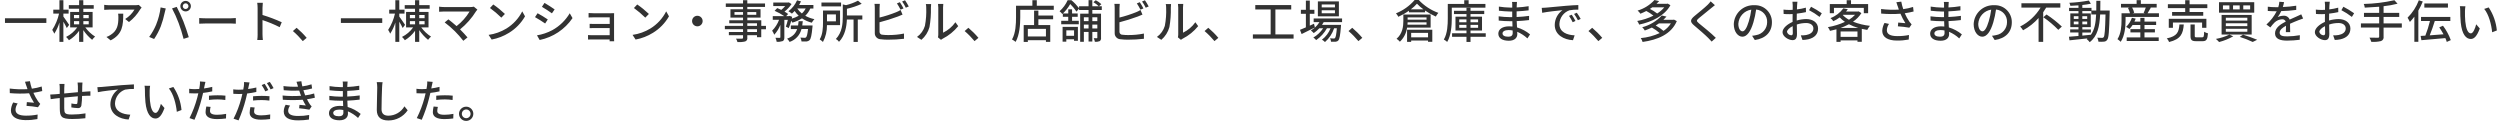 <svg xmlns="http://www.w3.org/2000/svg" viewBox="0 0 880 42.56">
  <defs>
    <style>
      .cls-2, .cls-3 {
        fill-rule: evenodd;
      }

      .cls-3 {
        fill: #323232;
      }
    </style>
  </defs>
  <path class="cls-3" d="M1.75,6.43v1.64h14.57v-1.64H1.75ZM24.34,8.75c-.3-.44-1.57-2.33-2.03-2.92v-1.05h1.84v-1.37h-1.84V.06h-1.39v3.35h-2.16v1.37h2.03c-.45,2.04-1.27,3.99-2.4,5.75.29.42.53.86.72,1.33.79-1.22,1.4-2.55,1.81-3.94v6.82h1.39v-7.11c.46.79.96,1.7,1.2,2.23l.83-1.11ZM26.04,7.43h1.83v1.13h-1.83v-1.13ZM26.04,5.27h1.83v1.13h-1.83v-1.13ZM31.23,5.27v1.13h-1.89v-1.13h1.89ZM31.23,8.56h-1.89v-1.13h1.89v1.13ZM32.6,9.65v-5.46h-3.27v-1.12h3.66v-1.26h-3.67V.06h-1.47v1.75h-3.63v1.26h3.63v1.12h-3.15v5.46h2.48c-1.01,1.42-2.36,2.57-3.92,3.35.38.34.72.73,1.01,1.16,1.41-.85,2.63-1.98,3.58-3.32v3.9h1.47v-4.13c.87,1.28,1.91,2.43,3.11,3.41.3-.42.65-.8,1.04-1.14-1.34-.85-2.51-1.95-3.44-3.23h2.57ZM49.86,2.67l-1.01-.94c-.44.07-.88.11-1.33.11h-8.95c-.63,0-1.26-.05-1.89-.14v1.77c.69-.05,1.25-.09,1.89-.09h8.77c-.81,1.35-1.93,2.48-3.27,3.31l1.33,1.07c1.57-1.21,2.9-2.71,3.92-4.42.12-.19.38-.49.52-.67h0ZM43.4,4.8h-1.83c.07.42.11.85.1,1.28,0,2.66-.37,4.68-2.66,6.15-.47.33-.99.6-1.54.78l1.47,1.2c4.2-2.16,4.44-5.23,4.44-9.41h0ZM64.34,2.18c0-.55.44-1,.99-1.01.55,0,1,.46,1.01,1.01-.01.55-.46.99-1.01.99-.55,0-.99-.44-1-.99h0ZM63.49,2.18c0,1.02.84,1.84,1.86,1.84,1.02,0,1.84-.84,1.84-1.86,0-1.02-.84-1.84-1.86-1.84-1.02,0-1.84.82-1.85,1.84,0,0,0,.01,0,.02h0ZM54.99,8.61c-.65,1.56-1.48,3.03-2.48,4.39l1.74.73c.94-1.4,1.73-2.89,2.35-4.46.59-1.61,1.06-3.25,1.41-4.93.08-.36.22-.96.34-1.36l-1.81-.37c-.26,2.06-.78,4.08-1.56,6h0ZM62.88,8.11c.68,1.82,1.26,3.68,1.74,5.57l1.83-.59c-.43-1.5-1.28-4-1.89-5.54-.64-1.61-1.7-3.93-2.35-5.13l-1.65.54c.88,1.66,1.66,3.38,2.32,5.15h0ZM70.12,6.35v1.99c.55-.05,1.5-.08,2.39-.08h8.71c.7,0,1.44.06,1.79.08v-1.99c-.6.06-1.19.1-1.79.1h-8.71c-.87,0-1.86-.06-2.39-.1h0ZM90.69,12.02c0,.69-.04,1.37-.13,2.05h1.97c-.08-.68-.12-1.36-.13-2.05v-4.95c2.08.68,4.1,1.51,6.05,2.5l.72-1.74c-2.2-1.01-4.46-1.86-6.77-2.56v-2.5c0-.56.06-1.27.11-1.79h-1.97c.09.59.14,1.19.14,1.79v9.25h0ZM106.59,14.47l1.36-1.15c-1.08-1.28-2.26-2.46-3.54-3.54l-1.31,1.15c1.26,1.08,2.42,2.27,3.48,3.54h0ZM119.99,6.43v1.64h14.56v-1.64h-14.57,0ZM142.58,8.75c-.3-.44-1.57-2.33-2.03-2.92v-1.05h1.84v-1.37h-1.84V.06h-1.39v3.35h-2.16v1.37h2.03c-.45,2.04-1.27,3.99-2.4,5.75.29.42.53.86.72,1.33.79-1.22,1.4-2.55,1.81-3.94v6.82h1.39v-7.11c.46.79.96,1.7,1.2,2.23l.83-1.11ZM144.28,7.43h1.83v1.13h-1.83v-1.13ZM144.28,5.27h1.83v1.13h-1.83v-1.13ZM149.46,5.27v1.13h-1.89v-1.13h1.89ZM149.46,8.56h-1.89v-1.13h1.89v1.13ZM150.84,9.65v-5.46h-3.27v-1.12h3.67v-1.26h-3.67V.06h-1.47v1.75h-3.64v1.26h3.63v1.12h-3.15v5.46h2.48c-1.01,1.42-2.36,2.57-3.92,3.35.38.34.72.73,1.01,1.16,1.41-.85,2.63-1.98,3.59-3.32v3.9h1.47v-4.13c.87,1.28,1.91,2.43,3.11,3.41.3-.42.65-.8,1.04-1.14-1.34-.85-2.51-1.95-3.44-3.23h2.57ZM168.05,3.38l-1.27-1.04c-.4.11-.82.15-1.23.14h-9.25c-.58,0-1.16-.05-1.73-.13v1.79c.34-.03,1.09-.09,1.73-.09h9c-1.2,1.98-2.75,3.72-4.58,5.14-1.07-.95-2.27-1.92-2.88-2.37l-1.31,1.07c1.27.96,2.47,2,3.6,3.11,1.05,1.06,2.04,2.18,2.96,3.36l1.47-1.19c-.64-.77-1.68-1.89-2.62-2.83,2.23-1.8,4.14-3.96,5.65-6.4.1-.16.28-.36.45-.56h0ZM173.64,1.57l-1.17,1.25c1.42,1.03,2.75,2.16,4,3.39l1.26-1.3c-1.28-1.22-2.65-2.34-4.1-3.34h0ZM171.99,12.28l1.07,1.64c2.18-.4,4.26-1.21,6.13-2.38,2.33-1.43,4.26-3.42,5.62-5.79l-.98-1.75c-1.26,2.48-3.19,4.57-5.55,6.03-1.92,1.17-4.07,1.94-6.3,2.25h0ZM191.67,1.02l-.91,1.38c.99.56,2.7,1.7,3.52,2.29l.95-1.38c-.76-.54-2.57-1.73-3.56-2.29h0ZM189.02,12.44l.94,1.64c4.71-.97,8.86-3.73,11.57-7.71l-.98-1.7c-1.48,2.49-3.6,4.54-6.13,5.94-1.69.9-3.52,1.52-5.42,1.83h0ZM189.23,4.66l-.91,1.37c1.02.55,2.72,1.64,3.57,2.24l.93-1.42c-1.16-.79-2.36-1.52-3.59-2.19h0ZM207.18,4.59v1.56c.34-.02,1.3-.05,1.79-.05h5.65v2.33h-5.49c-.56,0-1.2-.03-1.57-.04v1.52c.35-.04,1.01-.04,1.58-.04h5.47v2.53h-6.28c-.56,0-1.07-.03-1.34-.06v1.58c.27,0,.86-.04,1.34-.04h6.27c0,.25,0,.49-.02.64h1.6c-.02-.26-.03-.71-.03-.96v-7.99c0-.32,0-.74.02-.93-.22,0-.72.02-1.09.02h-6.13c-.5,0-1.42-.02-1.79-.07h0ZM224.31,1.57l-1.17,1.25c1.42,1.03,2.75,2.16,4,3.39l1.27-1.3c-1.28-1.22-2.65-2.34-4.11-3.34h0ZM222.66,12.28l1.07,1.64c2.18-.4,4.26-1.21,6.13-2.38,2.33-1.43,4.26-3.42,5.62-5.79l-.98-1.75c-1.26,2.48-3.18,4.57-5.55,6.03-1.92,1.17-4.07,1.94-6.3,2.25h0ZM245.47,5.55c-1.03,0-1.86.83-1.86,1.86,0,1.03.83,1.86,1.86,1.86,1.03,0,1.86-.83,1.86-1.86h0c0-1.03-.84-1.86-1.86-1.86h0ZM266.46,11.27h-3.41v-.99h3.41v.99ZM263.05,8.19h3.41v.92h-3.41v-.92ZM258.54,5.2v-.96h3.01v.96h-3.01ZM266.21,4.24v.96h-3.15v-.96h3.15ZM269.63,9.11h-1.66v-1.97h-4.91v-.95h4.65v-2.94h-4.66v-.82h6.24v-1.2h-6.24V.06h-1.5v1.17h-6.07v1.2h6.07v.82h-4.43v2.94h4.43v.95h-4.85v1.05h4.85v.92h-6.4v1.17h6.4v.99h-4.99v1.12h4.99v.85c0,.27-.1.35-.38.36-.26.02-1.22.02-2.1,0,.23.37.4.78.51,1.2.91.06,1.83,0,2.72-.21.56-.2.88-.78.75-1.36v-.83h3.41v.69h1.5v-2.8h1.66v-1.17h.01ZM296.06.9h-6.91v1.36h6.91V.9ZM294.24,5.06v2.45h-3.14v-2.45h3.14ZM295.7,8.85V3.71h-6v4.18c0,1.82-.1,4.27-1.17,5.97.42.26.8.57,1.15.91.97-1.82,1.45-3.86,1.41-5.92h4.61,0ZM303.55,5.44h-5.43v-2.35c1.79-.4,3.53-.99,5.2-1.75l-1.31-1.1c-1.34.69-2.75,1.22-4.21,1.58l-1.14-.27v4.31c0,2.41-.22,5.55-2.43,7.86.44.25.81.59,1.1,1,2.15-2.22,2.67-5.39,2.77-7.85h2.35v7.89h1.49v-7.89h1.6v-1.43h0ZM316.76.77l-1.04.43c.47.71.9,1.45,1.28,2.21l1.04-.45c-.39-.75-.82-1.48-1.29-2.19h0ZM318.57.09l-1.02.44c.5.69.93,1.42,1.3,2.19l1.04-.45c-.4-.75-.84-1.48-1.32-2.18h0ZM309.69,1.36h-1.87c.08.49.11.98.11,1.47v8.76c-.07,1.16.82,2.15,1.98,2.22.02,0,.04,0,.06,0,.87.12,1.75.17,2.62.16,1.88,0,3.75-.1,5.62-.32v-1.84c-1.82.37-3.67.54-5.52.53-.67.01-1.34-.02-2-.11-.56.04-1.05-.39-1.09-.95,0-.06,0-.11,0-.17v-3.27c2.17-.56,4.32-1.23,6.42-2.01.51-.2,1.15-.48,1.68-.69l-.7-1.62c-.49.31-1.01.58-1.55.78-1.9.76-3.85,1.39-5.84,1.88v-3.35c0-.49.03-.98.08-1.47h0ZM330.16,13.14l1.06.88c.19-.15.4-.28.61-.4,2.11-1.07,3.97-2.58,5.46-4.42l-.98-1.37c-1.12,1.58-2.61,2.84-4.35,3.68V2.66c0-.43.02-.86.08-1.28h-1.86c.06.42.09.85.1,1.28v9.47c0,.34-.04.68-.12,1.01h0ZM322.79,13l1.54,1.02c1.38-1.17,2.37-2.73,2.85-4.48.39-2.26.56-4.55.5-6.84,0-.43.03-.85.08-1.28h-1.86c.1.43.14.86.13,1.3.09,2.14-.06,4.29-.46,6.39-.47,1.57-1.45,2.94-2.78,3.89h0ZM343.05,14.47l1.36-1.15c-1.08-1.28-2.26-2.46-3.54-3.54l-1.31,1.15c1.26,1.08,2.42,2.27,3.48,3.54h0ZM368.17,12.84h-6.37v-2.69h6.37v2.69ZM365.51,3.74h-1.51v5.09h-3.66v5.93h1.46v-.6h6.37v.58h1.52v-5.91h-4.18v-2.04h5.19v-1.33h-5.19v-1.72h0ZM364.95,2.02V.06h-1.55v1.96h-5.76v4.06c0,2.29-.11,5.54-1.41,7.81.45.24.87.52,1.27.85,1.39-2.45,1.63-6.16,1.63-8.66v-2.62h11.8v-1.44h-5.97ZM378.07,10.68v1.93h-2.72v-1.93h2.72ZM374.03,14.66h1.31v-.83h2.72v.54h1.36v-4.91h-5.39v5.2ZM386.26,6.08v1.36h-1.76v-1.36h1.76ZM384.5,10.03v-1.37h1.76v1.37h-1.76ZM381.52,10.03v-1.37h1.65v1.37h-1.65ZM383.17,6.08v1.36h-1.65v-1.36h1.65ZM387.83,3.52v-1.31h-1l.85-.75c-.59-.55-1.25-1.01-1.97-1.38l-.83.69c.69.4,1.32.88,1.89,1.44h-2.27V.05h-1.33v2.16h-3.33v.69c-.8-1.04-1.7-1.99-2.71-2.84h-1.31c-.66,1.49-1.63,2.81-2.85,3.89.36.28.69.61.96.98l.19-.18v1.17h1.9v1.39h-2.47v1.22h6.18v-1.22h-2.36v-1.39h1.98v-1.17h-1.98v-1.47h-1.34v1.47h-1.9c1.02-.98,1.9-2.11,2.59-3.34.83.81,1.57,1.72,2.21,2.69l.91-1.12v.54h3.33v1.3h-2.95v9.89h1.3v-3.46h1.65v3.36h1.33v-3.36h1.76v2c.02.09-.04.19-.13.21-.02,0-.05,0-.07,0-.14,0-.58,0-1.07-.02.2.4.34.83.4,1.28.58.05,1.17-.03,1.71-.24.37-.28.55-.75.46-1.21V4.82h-3.06v-1.3h3.33,0ZM401.21.77l-1.04.43c.47.71.9,1.45,1.28,2.21l1.04-.45c-.39-.75-.82-1.48-1.29-2.19h0ZM403.02.09l-1.02.44c.5.69.93,1.42,1.3,2.19l1.04-.45c-.4-.75-.84-1.48-1.32-2.18h0ZM394.14,1.36h-1.88c.08.49.11.98.11,1.47v8.76c-.07,1.16.82,2.15,1.98,2.22.02,0,.04,0,.06,0,.87.12,1.75.17,2.63.16,1.88,0,3.75-.1,5.62-.32v-1.84c-1.82.37-3.67.54-5.52.53-.67.01-1.34-.02-2-.11-.56.04-1.05-.39-1.09-.95,0-.06,0-.11,0-.17v-3.27c2.17-.56,4.32-1.23,6.42-2.01.51-.2,1.15-.48,1.68-.69l-.7-1.62c-.49.31-1.01.58-1.55.78-1.9.76-3.85,1.39-5.84,1.88v-3.35c0-.49.04-.98.09-1.47h0ZM414.62,13.14l1.06.88c.19-.15.4-.28.61-.4,2.11-1.07,3.97-2.58,5.46-4.42l-.98-1.37c-1.12,1.58-2.61,2.84-4.35,3.68V2.66c0-.43.02-.86.08-1.28h-1.86c.06.42.09.85.1,1.28v9.47c0,.34-.04.68-.12,1.01h0ZM407.24,13l1.54,1.02c1.38-1.17,2.37-2.73,2.85-4.48.39-2.26.56-4.55.5-6.84,0-.43.03-.85.08-1.28h-1.86c.1.43.14.86.13,1.3.09,2.14-.06,4.29-.46,6.39-.47,1.57-1.45,2.94-2.78,3.89h0ZM427.5,14.47l1.36-1.15c-1.08-1.28-2.26-2.46-3.54-3.54l-1.31,1.15c1.26,1.08,2.42,2.27,3.49,3.54h0ZM448.94,12.1V3.33h5.57v-1.54h-12.65v1.54h5.41v8.77h-6.26v1.49h14.33v-1.49h-6.4,0ZM469.91,2.61h-4.67v-1.04h4.66v1.04h.01ZM469.91,4.67h-4.67v-1.05h4.66v1.05h.01ZM471.29.5h-7.4v5.25h7.4V.5ZM462.52,8.35c-.5.23-.99.45-1.47.68v-4.17h1.62v-1.4h-1.62V.22h-1.38v3.24h-1.76v1.4h1.76v4.77c-.78.34-1.5.65-2.08.87l.58,1.49c1.34-.64,3.07-1.51,4.67-2.32l-.31-1.32ZM472.41,7.78v-1.27h-10v1.27h2.05c-.75,1.21-1.79,2.23-3.03,2.94.36.28.7.59,1.01.93.72-.49,1.38-1.06,1.97-1.71h1.34c-.88,1.35-2.07,2.47-3.46,3.28.38.24.72.55.99.9,1.58-1.08,2.88-2.51,3.81-4.18h1.27c-.62,1.6-1.67,2.99-3.04,4.03.39.23.76.5,1.07.83,1.49-1.3,2.6-2.98,3.22-4.86h.96c-.19,2.26-.4,3.17-.64,3.44-.12.15-.31.22-.5.18-.42,0-.83-.02-1.25-.07.2.37.31.78.34,1.2.53.03,1.07.02,1.6,0,.37-.02.71-.18.96-.45.43-.48.67-1.73.93-4.93.02-.19.03-.56.03-.56h-6.69c.22-.31.42-.63.59-.96h6.47ZM478.17,14.47l1.36-1.15c-1.08-1.28-2.26-2.46-3.54-3.54l-1.31,1.15c1.26,1.08,2.42,2.27,3.48,3.54h0ZM502.14,6.13v.8h-6.66v-.8h6.66ZM495.43,8.69c.02-.29.03-.56.05-.83h6.66v.83h-6.71ZM503.58,9.71v-4.59h-9.6v2.23c0,1.88-.26,4.48-2.39,6.3.43.29.83.64,1.17,1.03,1.39-1.31,2.29-3.07,2.53-4.97h8.29,0ZM502.67,11.57v1.57h-5.94v-1.57h5.94ZM495.29,14.74h1.44v-.46h5.94v.44h1.5v-4.25h-8.88v4.27h0ZM496.62,3.28c.78-.58,1.5-1.25,2.15-1.98.69.73,1.45,1.39,2.26,1.98h-4.4ZM497.96,0c-1.78,2.07-4.04,3.68-6.58,4.7.33.36.61.77.83,1.21,1.31-.59,2.56-1.3,3.73-2.13v.57h5.68v-.64c1.19.82,2.46,1.53,3.78,2.12.25-.46.56-.9.9-1.3-2.62-.95-4.99-2.5-6.9-4.53h-1.44ZM522.87,2.7v-1.32h-5.91V.06h-1.55v1.32h-5.79v5.05c0,2.26-.11,5.33-1.39,7.48.43.23.83.52,1.18.85,1.39-2.29,1.62-5.85,1.62-8.33v-3.73h11.84ZM513.65,9.79v-1.04h2.54v1.04h-2.54ZM513.65,6.83h2.54v1.01h-2.54v-1.01ZM520.29,6.83v1.01h-2.67v-1.01h2.67ZM520.29,9.79h-2.67v-1.04h2.67v1.04ZM522.98,11.72h-5.36v-.98h4.05v-4.87h-4.05v-.91h4.83v-1.15h-4.83v-1.03h-1.42v1.03h-4.4v1.15h4.4v.91h-3.87v4.87h3.87v.98h-5.07v1.23h5.07v1.82h1.42v-1.82h5.36v-1.23ZM528.89,11.75c0-.64.74-1.17,2.1-1.17.49,0,.98.05,1.46.14.02.36.02.68.02.9,0,1.02-.69,1.3-1.58,1.3-1.39,0-2-.48-2-1.17h0ZM533.94.69h-1.71c.06.33.09.67.08,1.01v.97h-.69c-1.35-.02-2.69-.14-4.02-.35l.02,1.46c1.04.12,2.96.28,4.02.28h.66v1.97h-.82c-1.32-.01-2.64-.11-3.95-.28l.02,1.5c1.1.13,2.88.21,3.91.21h.88c.02.59.05,1.25.06,1.87-.38-.03-.77-.06-1.18-.06-2.39,0-3.81,1.04-3.81,2.57s1.3,2.5,3.7,2.5c2.1,0,2.98-1.1,2.98-2.32,0-.22-.02-.5-.03-.83,1.32.56,2.54,1.35,3.59,2.33l.93-1.42c-1.35-1.12-2.91-1.95-4.59-2.45-.03-.72-.08-1.49-.11-2.22,1.54-.07,2.86-.18,4.34-.36l.02-1.48c-1.39.19-2.8.33-4.39.4v-1.99c1.55-.06,3.04-.21,4.23-.35v-1.47c-1.39.23-2.8.38-4.21.44.02-.35.02-.65.03-.84,0-.45.04-.8.07-1.09h0ZM542.69,2.77l.16,1.74c1.79-.38,5.52-.77,7.14-.93-1.69,1.2-2.71,3.14-2.72,5.21,0,3.52,3.28,5.2,6.42,5.36l.58-1.71c-2.64-.12-5.36-1.09-5.36-4.01.08-2.18,1.48-4.09,3.54-4.81,1.03-.18,2.08-.26,3.12-.23v-1.61c-1.1.03-2.71.12-4.42.27-2.95.25-5.79.53-6.96.64-.33.03-.88.06-1.49.08h0ZM553.26,5.17l-.96.42c.49.71.92,1.46,1.28,2.24l.99-.45c-.4-.76-.84-1.5-1.32-2.21h0ZM555.04,4.48l-.96.43c.51.7.96,1.44,1.34,2.21l.98-.46c-.41-.75-.87-1.48-1.37-2.18h0ZM562.63,14.47l1.36-1.15c-1.08-1.28-2.26-2.46-3.54-3.54l-1.31,1.15c1.26,1.08,2.42,2.27,3.48,3.54h0ZM585.83,2.58c-.71.85-1.56,1.58-2.5,2.17-.8-.62-1.66-1.16-2.56-1.61.29-.18.58-.37.83-.56h4.23ZM587.04,1.26l-.24.07h-3.69c.32-.31.62-.63.91-.95l-1.65-.37c-1.61,1.76-3.66,3.04-5.94,3.72.39.31.72.68.99,1.1.71-.28,1.4-.6,2.08-.96.89.46,1.73,1.01,2.51,1.64-1.8.9-3.73,1.53-5.71,1.87.3.39.53.82.69,1.28,4.35-.93,8.96-3.07,11-6.82l-.95-.58ZM588.15,8.24c-.66,1.06-1.55,1.95-2.59,2.63-.85-.73-1.77-1.36-2.75-1.89.4-.24.77-.48,1.14-.74h4.21ZM589.25,6.9l-.26.06h-3.47c.38-.35.75-.73,1.09-1.12l-1.65-.38c-1.86,2-4.26,3.43-6.9,4.13.36.33.67.72.9,1.15.85-.3,1.69-.65,2.5-1.04.98.55,1.91,1.2,2.75,1.94-2.1.97-4.35,1.57-6.66,1.77.29.41.51.87.64,1.36,5.3-.75,10.08-2.69,12.05-7.34l-1-.53ZM603.64,1.81l-1.49-1.33c-.31.43-.66.83-1.04,1.2-1.09,1.07-3.41,2.93-4.64,3.95-1.52,1.27-1.68,2.04-.13,3.33,1.49,1.25,3.87,3.3,4.95,4.39.42.41.83.86,1.22,1.29l1.46-1.32c-1.66-1.67-4.58-3.99-5.94-5.11-.94-.82-.94-1.02-.03-1.81,1.14-.96,3.35-2.7,4.42-3.6.31-.26.83-.69,1.23-.99h0ZM623.72,7.87c.06-3.27-2.54-5.98-5.81-6.04-.16,0-.31,0-.47,0-3.81-.12-7,2.85-7.15,6.66,0,2.67,1.46,4.43,3.04,4.43s2.91-1.81,3.87-5.07c.43-1.48.75-2.98.96-4.5,2.28.2,4,2.18,3.87,4.47,0,2.26-1.64,4.18-3.87,4.54-.47.11-.94.19-1.42.23l.95,1.5c3.88-.56,6.03-2.86,6.03-6.23h0ZM611.9,8.34c.16-2.52,2.06-4.58,4.56-4.95-.18,1.4-.47,2.78-.88,4.13-.74,2.47-1.49,3.51-2.21,3.51s-1.48-.85-1.48-2.69h0ZM632.7.61h-1.76c.06.42.09.84.1,1.26,0,.29-.02.87-.02,1.59-.4.03-.77.04-1.1.04-.71,0-1.42-.03-2.13-.12l.05,1.53c.53.05,1.14.08,2.11.08.35,0,.71-.02,1.06-.05-.02.61-.02,1.22-.02,1.78v.99c-1.89.82-3.54,2.24-3.54,3.61,0,1.53,2.13,2.81,3.52,2.81.95,0,1.57-.49,1.57-2.19,0-.64-.05-1.99-.06-3.31,1.06-.35,2.17-.52,3.28-.53,1.46,0,2.56.69,2.56,1.92,0,1.34-1.17,2.05-2.51,2.3-.63.11-1.28.15-1.92.12l.58,1.63c.68-.02,1.36-.1,2.03-.24,2.35-.56,3.46-1.89,3.46-3.8,0-2.04-1.79-3.32-4.18-3.32-1.13.02-2.25.19-3.33.51v-.56c0-.58.02-1.22.03-1.86,1.1-.13,2.29-.32,3.22-.53l-.03-1.57c-1.03.29-2.09.49-3.15.61.03-.57.05-1.09.06-1.47.02-.38.06-.93.11-1.23h.01ZM637.49,2.37l-.7,1.21c1.3.67,2.54,1.47,3.7,2.37l.78-1.28c-1.2-.86-2.47-1.63-3.79-2.3h.01ZM629.02,11.24c0-.64.83-1.46,2-2.04.02,1.04.05,1.97.05,2.48s-.22.74-.54.74c-.71-.02-1.32-.5-1.51-1.18h.01ZM645.56,2.78h10.5v1.86h1.52V1.44h-6.02V.06h-1.53v1.38h-5.94v3.2h1.46v-1.86h.01ZM647.86,9.84c1.02-.36,2.01-.8,2.96-1.31,1.05.54,2.16.98,3.3,1.31h-6.26ZM647.89,12.98v-1.9h5.94v1.9h-5.94ZM648.74,5.2h4.26c-.64.68-1.36,1.27-2.16,1.75-.81-.44-1.55-1-2.19-1.67l.1-.08ZM654.24,4l-.27.06h-4.16c.22-.27.43-.54.62-.81l-1.57-.32c-1.14,1.56-2.72,2.76-4.53,3.44.39.31.73.68.99,1.1.8-.37,1.55-.81,2.26-1.34.56.59,1.17,1.11,1.84,1.57-1.91.89-3.92,1.51-6,1.85.31.4.56.85.74,1.32.75-.16,1.52-.34,2.27-.56v4.43h1.46v-.51h5.94v.48h1.52v-4.55c.62.15,1.27.28,1.92.37.26-.52.58-1,.96-1.44-2.05-.21-4.06-.7-5.97-1.46,1.19-.79,2.19-1.82,2.96-3.02l-.98-.61ZM667.98,2.14c.11.32.26.74.42,1.24-2.09.12-4.18.05-6.26-.21l.03,1.61c2.26.2,4.53.22,6.79.05.48,1.16,1.07,2.27,1.74,3.33-.54-.06-1.68-.16-2.53-.22l-.11,1.33c1.35.08,2.7.24,4.03.48l.8-1.16c-.28-.29-.54-.61-.77-.94-.64-.94-1.2-1.94-1.65-2.98,1.05-.15,2.09-.36,3.12-.62l-.19-1.6c-1.13.36-2.28.62-3.46.77-.3-.86-.53-1.74-.69-2.64l-1.73.2c.17.48.33,1.01.44,1.36h0ZM664.94,8.42l-1.59-.35c-.48.86-.76,1.82-.8,2.8,0,2.22,1.98,3.39,5.12,3.41,1.41.02,2.82-.1,4.21-.36l.08-1.6c-1.38.28-2.79.41-4.19.39-2.3-.02-3.6-.64-3.6-2.08.03-.8.3-1.56.76-2.21h0ZM680.9,11.75c0-.64.74-1.17,2.1-1.17.49,0,.98.05,1.46.14.02.36.02.68.02.9,0,1.02-.69,1.3-1.59,1.3-1.38,0-1.99-.48-1.99-1.17h0ZM685.94.69h-1.71c.06.33.09.67.08,1.01v.97h-.69c-1.35-.02-2.69-.14-4.02-.35l.02,1.46c1.04.12,2.96.28,4.02.28h.66v1.97h-.82c-1.32-.01-2.64-.11-3.95-.28l.02,1.5c1.1.13,2.88.21,3.91.21h.88c.02.59.05,1.25.06,1.87-.38-.03-.77-.06-1.18-.06-2.39,0-3.81,1.04-3.81,2.57s1.3,2.5,3.7,2.5c2.1,0,2.98-1.1,2.98-2.32,0-.22-.02-.5-.03-.83,1.32.56,2.54,1.35,3.59,2.33l.93-1.42c-1.35-1.12-2.91-1.95-4.59-2.45-.03-.72-.08-1.49-.11-2.22,1.54-.07,2.86-.18,4.34-.36l.02-1.48c-1.39.19-2.8.33-4.39.4v-1.99c1.55-.06,3.04-.21,4.22-.35v-1.47c-1.39.23-2.8.38-4.21.44.02-.35.02-.65.03-.84,0-.45.04-.8.07-1.09h0ZM708.16,7.87c.06-3.27-2.54-5.98-5.81-6.04-.16,0-.31,0-.47,0-3.81-.12-7,2.85-7.15,6.66,0,2.67,1.46,4.43,3.04,4.43s2.91-1.81,3.87-5.07c.43-1.48.75-2.98.96-4.5,2.28.2,4,2.18,3.87,4.47,0,2.26-1.64,4.18-3.87,4.54-.47.11-.94.19-1.42.23l.95,1.5c3.88-.56,6.03-2.86,6.03-6.23h0ZM696.35,8.34c.16-2.52,2.06-4.58,4.56-4.95-.18,1.4-.47,2.78-.88,4.13-.74,2.47-1.49,3.51-2.21,3.51-.69,0-1.48-.85-1.48-2.69h0ZM725.24,2.67v-1.52h-13.7v1.52h6.76c-1.73,2.85-4.22,5.16-7.2,6.66.38.41.73.85,1.02,1.33,2.06-1.11,3.91-2.57,5.46-4.32v8.4h1.62V4.32c.38-.54.72-1.1,1.06-1.65h4.99,0ZM719.26,6.07c1.89,1.3,3.66,2.79,5.26,4.43l1.25-1.15c-1.67-1.57-3.47-3-5.39-4.25l-1.12.97ZM732.98,11.44h3.01v-1.08h-3.01v-.82h2.97v-4.82h-2.97v-.83h3.17v1.2h1.69c-.13,2.91-.53,5.33-1.84,7.14-1.01.11-2.03.21-3.02.3v-1.09h0ZM729.97,8.56v-.97h1.65v.97h-1.65ZM734.69,7.59v.97h-1.71v-.97h1.71ZM732.98,6.67v-.97h1.71v.97h-1.71ZM729.97,5.7h1.65v.97h-1.65v-.97ZM739.3,3.71c.02-1.09.03-2.24.03-3.42h-1.42c0,1.2,0,2.33-.02,3.42h-1.68v-.93h-3.23v-1.02c1.01-.1,2.02-.25,3.01-.45l-.71-1.12c-2.27.42-4.56.69-6.87.79.17.34.29.7.36,1.07.89-.03,1.87-.08,2.85-.16v.89h-3.3v1.11h3.3v.83h-2.87v4.82h2.87v.82h-2.92v1.08h2.92v1.22c-1.27.11-2.42.21-3.35.27l.19,1.27c1.72-.16,4.02-.4,6.33-.68-.1.08-.2.16-.29.23.41.31.77.68,1.07,1.1,2.75-2.11,3.47-5.5,3.68-9.76h1.89c-.13,5.51-.29,7.54-.64,7.99-.13.18-.36.28-.58.25-.28,0-.94,0-1.68-.06.23.44.37.92.42,1.41.66.05,1.31.04,1.97-.02.47-.03.89-.29,1.13-.69.52-.69.66-2.96.84-9.57,0-.18.01-.69.01-.69h-3.31ZM754.86,11.41h3.67v-1.15h-3.67v-1.47h4.1v-1.19h-4.1v-1.31h-1.46v1.31h-2.08c.16-.33.31-.69.44-1.04l-1.33-.3c-.41,1.22-1.11,2.32-2.04,3.21.42.21.81.45,1.19.73.41-.43.77-.91,1.09-1.41h2.73v1.47h-3.49v1.15h3.49v1.76h-4.8v1.27h11.27v-1.27h-5.01v-1.76h0ZM755.31,2.66c-.21.64-.46,1.26-.74,1.87l.4.13h-4.3l.57-.16c-.15-.65-.4-1.27-.73-1.84h4.8ZM755.95,4.66c.34-.55.74-1.27,1.14-1.96l-.21-.04h2.27v-1.3h-5.57V.05h-1.49v1.31h-5.5v1.3h3.04l-.58.14c.31.59.55,1.22.72,1.86h-2.99v2.53c0,1.88-.15,4.62-1.43,6.59.41.27.79.59,1.14.94,1.44-2.14,1.71-5.39,1.71-7.53v-1.24h11.75v-1.29h-4ZM769.19,4.22h-4.61v1.32h10.96v-1.32h-4.81v-1.36h6.25v-1.37h-6.25V.08h-1.54v1.41h-6.1v1.37h6.1v1.36h0ZM776.65,9.79v-3.18h-13.24v3.18h1.46v-1.85h10.27v1.85h1.51ZM767.16,8.61c-.21,2.64-.74,4.13-4.45,4.9.35.37.63.8.81,1.28,4.15-1.01,4.92-2.95,5.17-6.18h-1.53ZM773.27,13.14c-.61,0-.72-.06-.72-.53v-4h-1.49v4.02c0,1.44.4,1.87,2.02,1.87h2.21c1.36,0,1.76-.56,1.92-2.77-.48-.1-.94-.29-1.35-.56-.04,1.73-.16,1.97-.72,1.97h-1.87ZM789.63,1.9h2.42v1.41h-2.42v-1.41ZM786.03,1.9h2.34v1.41h-2.34v-1.41ZM782.48,1.9h2.27v1.41h-2.27v-1.41ZM781.09.77v3.68h12.4V.77h-12.4ZM783.49,8.19h7.57v1h-7.57v-1ZM783.49,10.13h7.57v1.04h-7.57v-1.04ZM783.49,6.24h7.57v1.01h-7.57v-1.01ZM782,5.25v6.9h10.59v-6.9h-10.59,0ZM788.38,12.98c1.56.49,3.09,1.09,4.57,1.79l1.58-.77c-1.63-.68-3.29-1.28-4.98-1.8l-1.17.78ZM784.74,12.18c-1.5.72-3.1,1.23-4.74,1.52.4.34.77.71,1.12,1.1,1.74-.45,3.41-1.13,4.98-2.01l-1.36-.61ZM803.99.75l-1.66-.13c-.04.65-.17,1.29-.37,1.91-.32,0-.64,0-.94,0-.92,0-1.84-.05-2.76-.17v1.5c.9.07,2,.1,2.68.1h.46c-.91,1.77-2.13,3.35-3.62,4.67l1.38,1.03c.45-.61.93-1.18,1.46-1.72.71-.69,1.66-1.1,2.65-1.15.57-.05,1.1.27,1.32.8-1.86.95-3.78,2.19-3.78,4.16s1.86,2.55,4.24,2.55c1.49-.02,2.97-.11,4.45-.29l.05-1.62c-1.47.26-2.96.4-4.45.42-1.62,0-2.66-.22-2.66-1.31,0-.95.87-1.68,2.24-2.44-.01.79-.03,1.7-.06,2.26h1.52c-.02-.77-.03-2.05-.05-2.96,1.12-.51,2.16-.93,2.98-1.25.48-.19,1.17-.45,1.63-.59l-.66-1.47c-.51.25-.97.46-1.52.7-.75.35-1.56.69-2.56,1.15-.33-.88-1.2-1.44-2.14-1.36-.71,0-1.41.17-2.05.48.48-.66.89-1.37,1.23-2.11,1.76-.04,3.52-.18,5.27-.42v-1.48c-1.56.25-3.13.41-4.71.46.21-.69.34-1.28.43-1.73h0ZM820.08.61h-1.76c.06.42.09.84.1,1.26,0,.29-.02.87-.02,1.59-.4.03-.76.04-1.1.04-.71,0-1.42-.03-2.13-.12l.05,1.53c.53.05,1.13.08,2.11.08.35,0,.71-.02,1.06-.05-.02.61-.02,1.22-.02,1.78v.99c-1.89.82-3.54,2.24-3.54,3.61,0,1.53,2.13,2.81,3.53,2.81.94,0,1.56-.49,1.56-2.19,0-.64-.04-1.99-.06-3.31,1.06-.35,2.17-.52,3.28-.53,1.46,0,2.56.69,2.56,1.92,0,1.34-1.17,2.05-2.51,2.3-.63.11-1.28.15-1.92.12l.57,1.63c.69-.02,1.37-.1,2.04-.24,2.35-.56,3.46-1.89,3.46-3.8,0-2.04-1.8-3.32-4.18-3.32-1.13.02-2.25.19-3.33.51v-.56c0-.58.01-1.22.03-1.86,1.1-.13,2.29-.32,3.22-.53l-.03-1.57c-1.04.29-2.09.49-3.16.61.03-.57.05-1.09.07-1.47s.08-.93.12-1.23h0ZM824.87,2.37l-.7,1.21c1.3.68,2.53,1.47,3.69,2.37l.79-1.28c-1.2-.86-2.47-1.63-3.78-2.3h0ZM816.4,11.24c0-.64.83-1.46,2-2.04.02,1.04.05,1.97.05,2.48s-.22.74-.54.74c-.71-.02-1.33-.5-1.51-1.18h0ZM845.44,8.24h-6.42v-2.27h5.51v-1.43h-5.51v-2.35c1.66-.17,3.31-.47,4.92-.89l-1.11-1.22c-3.55.79-7.16,1.23-10.79,1.31.19.41.31.85.36,1.3,1.61-.07,3.36-.18,5.07-.32v2.17h-5.35v1.43h5.35v2.27h-6.43v1.46h6.43v3.12c.04.21-.09.41-.3.46-.06.01-.12,0-.18,0-.37,0-1.65,0-2.93-.03.27.46.48.96.63,1.47,1.14.08,2.28,0,3.39-.26.68-.21,1.09-.91.94-1.61v-3.14h6.42v-1.46h0ZM861.68,1.22h-8.31v1.45h8.31v-1.45ZM851.43.09c-.87,2.31-2.22,4.4-3.97,6.14.3.48.58.98.82,1.5.56-.59,1.09-1.21,1.57-1.86v8.84h1.41V3.73c.59-1.03,1.12-2.09,1.56-3.19l-1.39-.45ZM862.68,14.12c-.66-1.81-1.59-3.52-2.75-5.06l-1.31.56c.51.75,1.04,1.62,1.5,2.45-1.66.13-3.36.25-4.86.37.61-1.48,1.28-3.38,1.79-5.05h5.47v-1.44h-10.32v1.44h3.15c-.43,1.75-.97,3.48-1.63,5.16-.61.03-1.17.06-1.66.09l.27,1.51c2.24-.18,5.41-.45,8.43-.74.21.43.37.89.5,1.35l1.42-.64ZM867.83,2.21l-1.96-.03c.09.49.14,1,.13,1.5,0,.96.02,2.88.18,4.29.43,4.21,1.92,5.75,3.53,5.75,1.17,0,2.17-.95,3.17-3.69l-1.26-1.48c-.37,1.45-1.07,3.2-1.87,3.2-1.08,0-1.73-1.7-1.97-4.21-.1-1.2-.13-2.4-.11-3.6.01-.58.06-1.16.15-1.73h0ZM876.02,2.61l-1.58.53c1.61,1.92,2.53,5.47,2.8,8.22l1.65-.64c-.27-2.9-1.26-5.69-2.87-8.11h0ZM9.26,30.14c.11.32.26.74.42,1.24-2.09.12-4.18.05-6.26-.21l.03,1.61c2.26.2,4.53.22,6.79.05.48,1.16,1.07,2.27,1.74,3.33-.54-.06-1.68-.16-2.53-.22l-.11,1.33c1.35.08,2.7.24,4.03.48l.8-1.16c-.28-.29-.54-.61-.77-.94-.64-.94-1.2-1.94-1.65-2.98,1.05-.15,2.09-.36,3.12-.62l-.19-1.6c-1.13.36-2.28.62-3.46.77-.3-.86-.53-1.74-.69-2.64l-1.73.2c.17.48.33,1.01.44,1.36h0ZM6.22,36.42l-1.58-.35c-.48.86-.76,1.82-.8,2.8,0,2.22,1.98,3.39,5.12,3.41,1.41.02,2.82-.1,4.21-.36l.08-1.6c-1.38.28-2.79.41-4.19.39-2.3-.02-3.6-.64-3.6-2.08.03-.79.3-1.56.76-2.21h0ZM29.02,29.06h-1.71c.07.43.1.87.11,1.31v2.08c-1.6.14-3.35.3-4.82.45.02-.77.02-1.44.02-1.89,0-.49.03-.98.08-1.46h-1.78c.08.51.12,1.02.11,1.54v1.95c-.67.06-1.2.11-1.55.14-.67.07-1.33.1-1.81.1l.18,1.63c.42-.06,1.25-.17,1.74-.24.35-.04.85-.09,1.44-.16,0,1.54,0,3.19.02,3.88.06,2.64.48,3.5,4.37,3.5,1.55,0,3.09-.1,4.63-.27l.05-1.71c-1.58.26-3.17.4-4.77.4-2.61,0-2.67-.51-2.72-2.16-.03-.66-.02-2.24,0-3.81,1.49-.16,3.23-.32,4.79-.45-.01.78-.07,1.55-.16,2.32-.03.35-.19.42-.56.42-.52-.03-1.03-.1-1.54-.21l-.03,1.39c.74.12,1.49.21,2.24.24.58.12,1.16-.25,1.28-.84,0-.05.02-.09.02-.14.15-1.09.23-2.19.24-3.29.59-.03,1.12-.07,1.54-.07s1.12-.03,1.39,0v-1.57c-.42.03-.96.08-1.38.09-.45.04-.98.07-1.52.12.02-.64.02-1.33.03-2.02,0-.42.02-.84.08-1.26h0ZM34.27,30.69l.18,1.76c1.78-.39,5.51-.77,7.12-.95-1.69,1.2-2.7,3.14-2.72,5.21,0,3.53,3.28,5.21,6.42,5.36l.59-1.7c-2.66-.11-5.38-1.09-5.38-4,.08-2.18,1.49-4.1,3.55-4.82,1.02-.19,2.07-.27,3.11-.24v-1.61c-1.11.04-2.7.14-4.42.28-2.95.24-5.79.52-6.96.63-.31.03-.87.06-1.49.08h0ZM52.83,30.21l-1.95-.03c.09.5.13,1,.13,1.5,0,.96.02,2.88.18,4.29.43,4.21,1.92,5.75,3.54,5.75,1.17,0,2.16-.95,3.17-3.69l-1.27-1.48c-.37,1.45-1.07,3.2-1.87,3.2-1.07,0-1.73-1.7-1.97-4.21-.1-1.2-.14-2.4-.11-3.6.01-.58.07-1.16.16-1.73h0ZM61.02,30.61l-1.58.53c1.62,1.92,2.53,5.47,2.8,8.22l1.65-.64c-.26-2.9-1.25-5.69-2.87-8.11h0ZM74.12,37.63l-1.49-.14c-.16.66-.25,1.33-.27,2,0,1.59,1.41,2.43,4.02,2.43,1.06,0,2.12-.08,3.17-.22l.05-1.62c-1.05.21-2.13.31-3.2.32-2.05,0-2.48-.65-2.48-1.37.01-.47.08-.94.21-1.4h0ZM72.3,28.82l-1.92-.15c.03.48.01.96-.06,1.44-.03.31-.11.72-.19,1.2-.56.05-1.1.07-1.6.07-.65,0-1.3-.05-1.95-.13l.03,1.57c.58.04,1.17.06,1.9.06.4,0,.83-.02,1.3-.03-.13.53-.26,1.06-.38,1.55-.66,2.48-1.57,4.88-2.72,7.17l1.74.59c1.04-2.38,1.89-4.84,2.53-7.36.18-.67.35-1.41.51-2.1,1.08-.11,2.16-.3,3.22-.54v-1.58c-.93.24-1.92.41-2.9.56.08-.36.14-.68.19-.95.07-.32.21-.97.31-1.37h0ZM73.56,33.68v1.49c1-.12,2.01-.18,3.03-.18.91,0,1.82.08,2.72.21l.05-1.53c-.93-.09-1.86-.14-2.8-.13-1.02,0-2.13.06-2.99.14h0ZM89.64,37.84l-1.5-.14c-.15.66-.23,1.33-.26,2,0,1.58,1.41,2.43,4.02,2.43,1.06,0,2.12-.08,3.17-.22l.05-1.62c-1.06.2-2.13.31-3.2.32-2.05,0-2.48-.65-2.48-1.37.01-.47.08-.94.2-1.4h0ZM87.82,29.02l-1.92-.14c.03.49,0,.98-.06,1.46-.03.3-.11.7-.21,1.18-.54.05-1.09.06-1.58.06-.65,0-1.31-.04-1.95-.12l.03,1.56c.58.05,1.15.07,1.9.07.4,0,.83-.02,1.28-.03-.11.53-.26,1.05-.38,1.55-.64,2.48-1.55,4.89-2.72,7.17l1.76.59c1.03-2.38,1.88-4.84,2.53-7.36.18-.67.35-1.41.5-2.1,1.09-.12,2.17-.3,3.23-.54v-1.57c-.96.23-1.92.41-2.9.54.06-.35.13-.67.19-.94.07-.32.21-.98.31-1.38h0ZM89.08,33.89v1.49c1-.11,2.01-.16,3.02-.16.91,0,1.82.07,2.72.19l.05-1.54c-.91-.09-1.87-.12-2.8-.12-1.02,0-2.13.06-2.99.14h0ZM93.15,29.5l-1.04.44c.48.71.91,1.45,1.28,2.22l1.06-.46c-.32-.61-.89-1.62-1.29-2.2h0ZM94.97,28.82l-1.02.43c.48.71.92,1.45,1.31,2.22l1.04-.46c-.4-.75-.84-1.49-1.33-2.19h0ZM104.87,30.37s.03.09.05.14c-1.72.07-3.44,0-5.15-.21l.1,1.46c1.81.17,3.64.22,5.46.13.11.33.22.7.37,1.12.08.22.18.46.27.7-2.17.16-4.34.13-6.5-.09l.08,1.49c2.33.16,4.68.16,7.01,0,.31.69.68,1.37,1.09,2.01-.5-.05-1.46-.14-2.23-.22l-.13,1.21c1.12.12,2.72.29,3.62.5l.8-1.18c-.25-.23-.47-.48-.66-.76-.37-.56-.7-1.14-.99-1.74.93-.13,1.86-.3,2.77-.53l-.26-1.5c-1.02.32-2.07.54-3.14.67-.11-.3-.22-.59-.32-.87-.11-.28-.21-.6-.32-.94,1.04-.13,2.06-.34,3.07-.62l-.21-1.46c-1.05.34-2.13.59-3.23.72-.15-.6-.26-1.2-.34-1.81l-1.71.19c.19.53.35,1.08.5,1.59h0ZM102.12,37.17l-1.57-.3c-.43.73-.66,1.56-.67,2.4.03,2.16,1.89,3.1,5.06,3.1,1.28,0,2.55-.1,3.81-.29l.08-1.61c-1.29.25-2.6.37-3.91.35-2.34,0-3.49-.59-3.49-1.86.03-.65.28-1.28.69-1.79h0ZM117.29,39.75c0-.64.74-1.17,2.1-1.17.49,0,.98.05,1.46.14.02.36.02.68.02.9,0,1.02-.69,1.3-1.58,1.3-1.38,0-1.99-.48-1.99-1.17h0ZM122.33,28.69h-1.71c.06.33.09.67.08,1.01v.97h-.69c-1.35-.02-2.69-.14-4.02-.35l.02,1.46c1.04.12,2.96.28,4.02.28h.66v1.97h-.82c-1.32-.01-2.64-.11-3.95-.28l.02,1.5c1.11.13,2.88.21,3.91.21h.88c.02.59.05,1.25.06,1.87-.38-.03-.77-.06-1.18-.06-2.39,0-3.81,1.04-3.81,2.57s1.3,2.5,3.7,2.5c2.1,0,2.98-1.1,2.98-2.32,0-.22-.02-.5-.03-.83,1.32.56,2.54,1.35,3.58,2.33l.93-1.42c-1.35-1.12-2.91-1.95-4.59-2.45-.03-.72-.08-1.49-.11-2.22,1.54-.07,2.86-.18,4.34-.36l.02-1.48c-1.39.19-2.8.33-4.39.4v-1.99c1.55-.06,3.04-.21,4.23-.35v-1.47c-1.39.23-2.8.38-4.21.44.02-.35.02-.65.03-.84.02-.45.05-.8.08-1.09h0ZM134.66,28.93l-2.05-.02c.12.61.18,1.24.18,1.86,0,1.53-.16,5.66-.16,7.94,0,2.65,1.63,3.69,4.07,3.69,2.72.02,5.28-1.32,6.8-3.58l-1.14-1.39c-1.16,2.02-3.31,3.27-5.63,3.29-1.39,0-2.43-.57-2.43-2.27,0-2.21.11-5.91.19-7.68.02-.62.08-1.23.18-1.84h0ZM154.12,37.63l-1.49-.14c-.16.66-.25,1.33-.27,2,0,1.59,1.41,2.43,4.02,2.43,1.06,0,2.12-.08,3.17-.22l.05-1.62c-1.05.21-2.13.31-3.2.32-2.05,0-2.48-.65-2.48-1.37.01-.47.08-.94.21-1.4h0ZM152.3,28.82l-1.92-.15c.03.48.01.96-.06,1.44-.03.31-.11.72-.19,1.2-.56.05-1.1.07-1.6.07-.65,0-1.3-.05-1.95-.13l.03,1.57c.58.04,1.17.06,1.9.06.4,0,.83-.02,1.3-.03-.13.53-.26,1.06-.38,1.55-.66,2.48-1.57,4.88-2.72,7.17l1.74.59c1.04-2.38,1.89-4.84,2.53-7.36.18-.67.35-1.41.51-2.1,1.08-.11,2.16-.3,3.22-.54v-1.58c-.93.24-1.92.41-2.9.56.08-.36.14-.68.19-.95.07-.32.21-.97.31-1.37h0ZM153.56,33.68v1.49c1-.12,2.01-.18,3.03-.18.91,0,1.82.08,2.72.21l.05-1.53c-.93-.09-1.86-.14-2.8-.13-1.02,0-2.13.06-2.99.14h0ZM164.1,37.55c-1.38-.01-2.52,1.1-2.53,2.48-.01,1.38,1.1,2.52,2.48,2.53h.05c1.38,0,2.51-1.12,2.51-2.5,0-1.38-1.12-2.51-2.5-2.51h0s0,0,0,0ZM164.1,41.6c-.85,0-1.53-.69-1.53-1.54,0-.85.69-1.53,1.54-1.53.85,0,1.53.69,1.53,1.54h0c0,.85-.68,1.53-1.53,1.53h0ZM282.39,8.97c.08-.49.14-.99.19-1.51h-1.47c-.05.53-.11,1.02-.19,1.51h-2.55v1.25h2.23c-.49,1.45-1.47,2.65-3.54,3.39.35.33.65.72.88,1.15,2.08-.7,3.66-2.41,4.18-4.54h2.31c-.21,1.86-.43,2.68-.7,2.91-.13.14-.32.2-.51.18-.27,0-.86-.02-1.48-.08.22.43.35.89.4,1.37.72.03,1.37.03,1.77,0,.4-.03.78-.2,1.07-.48.45-.48.73-1.71,1-4.56.03-.21.05-.59.05-.59h-3.63,0ZM283.59,2.99c-.33.67-.78,1.26-1.34,1.75-.63-.49-1.17-1.08-1.61-1.75h2.95ZM286.32,2.99v-1.24h-5.02c.24-.41.46-.83.65-1.26l-1.39-.38c-.66,1.52-1.7,2.84-3.03,3.84.43.25.84.53,1.23.85.34-.29.66-.6.96-.93.4.61.88,1.17,1.42,1.67-.77.44-1.59.78-2.44,1.01.05-.22.1-.43.14-.64l-.89-.32-.22.08h-.99l.68-.75c-.4-.31-.83-.59-1.28-.84.97-.75,1.81-1.65,2.49-2.66l-.96-.59-.24.05h-5.24v1.26h4.19c-.41.49-.87.94-1.37,1.34-.48-.24-.99-.46-1.43-.64l-.92.96c1.2.51,2.34,1.15,3.41,1.88h-4.06v1.29h2.22c-.53,1.44-1.36,2.74-2.44,3.83.3.44.55.92.75,1.42.92-1.01,1.65-2.19,2.15-3.46v4.32c0,.19-.06.22-.26.24s-.83.02-1.47-.02c.21.45.35.92.43,1.41.71.06,1.43-.03,2.11-.24.48-.26.59-.65.59-1.37v-6.12h1.23c-.18.81-.41,1.61-.7,2.39l1.02.51c.35-.84.64-1.69.88-2.57.16.21.3.42.41.65,1.19-.34,2.32-.84,3.36-1.5,1.06.7,2.23,1.22,3.46,1.53.25-.46.56-.88.92-1.25-1.13-.23-2.22-.63-3.22-1.2.76-.72,1.36-1.59,1.77-2.55h1.1,0Z"/>
</svg>